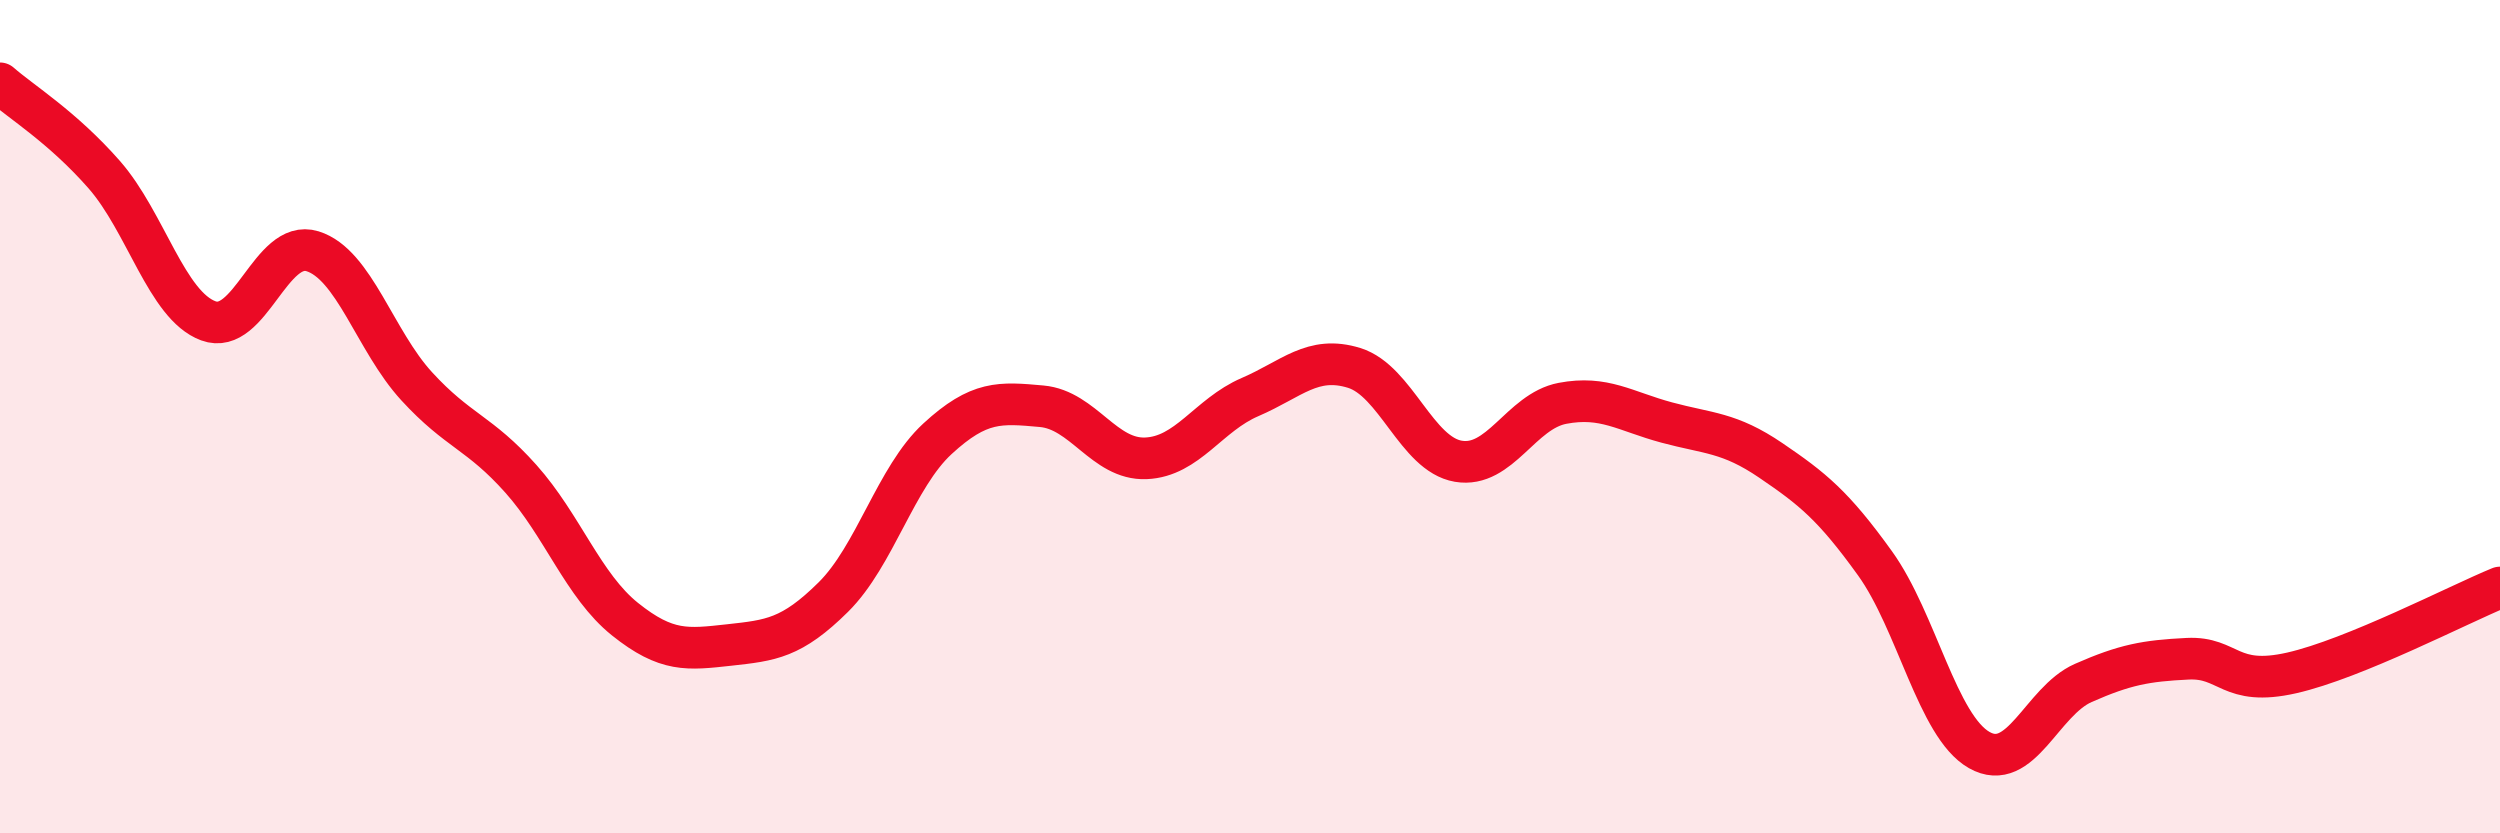 
    <svg width="60" height="20" viewBox="0 0 60 20" xmlns="http://www.w3.org/2000/svg">
      <path
        d="M 0,2 C 0.5,2.44 1.5,3.05 2.5,4.19 C 3.5,5.33 4,7.33 5,7.7 C 6,8.07 6.5,5.72 7.5,6.03 C 8.5,6.34 9,8.18 10,9.27 C 11,10.36 11.5,10.37 12.5,11.49 C 13.5,12.61 14,14.06 15,14.86 C 16,15.66 16.5,15.59 17.5,15.48 C 18.5,15.37 19,15.32 20,14.33 C 21,13.34 21.5,11.45 22.5,10.53 C 23.5,9.61 24,9.66 25,9.75 C 26,9.84 26.5,11.04 27.5,11 C 28.5,10.96 29,9.96 30,9.53 C 31,9.1 31.5,8.52 32.5,8.83 C 33.5,9.14 34,10.9 35,11.07 C 36,11.24 36.5,9.87 37.5,9.68 C 38.5,9.49 39,9.87 40,10.14 C 41,10.41 41.5,10.37 42.5,11.05 C 43.5,11.73 44,12.13 45,13.52 C 46,14.91 46.5,17.43 47.5,18 C 48.5,18.57 49,16.83 50,16.39 C 51,15.95 51.5,15.86 52.5,15.81 C 53.5,15.76 53.5,16.49 55,16.15 C 56.5,15.81 59,14.51 60,14.1L60 20L0 20Z"
        fill="#EB0A25"
        opacity="0.1"
        stroke-linecap="round"
        stroke-linejoin="round"
      />
      <path
        d="M 0,2 C 0.5,2.44 1.5,3.05 2.5,4.19 C 3.5,5.33 4,7.33 5,7.7 C 6,8.07 6.5,5.72 7.5,6.03 C 8.5,6.34 9,8.18 10,9.27 C 11,10.36 11.5,10.37 12.5,11.49 C 13.5,12.61 14,14.06 15,14.86 C 16,15.66 16.5,15.59 17.5,15.48 C 18.5,15.37 19,15.32 20,14.33 C 21,13.34 21.5,11.45 22.5,10.53 C 23.5,9.61 24,9.66 25,9.75 C 26,9.84 26.5,11.04 27.5,11 C 28.5,10.96 29,9.96 30,9.53 C 31,9.1 31.5,8.52 32.5,8.83 C 33.5,9.14 34,10.9 35,11.07 C 36,11.24 36.5,9.87 37.5,9.68 C 38.5,9.49 39,9.87 40,10.14 C 41,10.41 41.5,10.37 42.5,11.05 C 43.5,11.73 44,12.13 45,13.52 C 46,14.91 46.5,17.43 47.5,18 C 48.5,18.57 49,16.83 50,16.39 C 51,15.95 51.5,15.86 52.5,15.81 C 53.5,15.76 53.5,16.49 55,16.15 C 56.5,15.81 59,14.51 60,14.1"
        stroke="#EB0A25"
        stroke-width="1"
        fill="none"
        stroke-linecap="round"
        stroke-linejoin="round"
      />
    </svg>
  